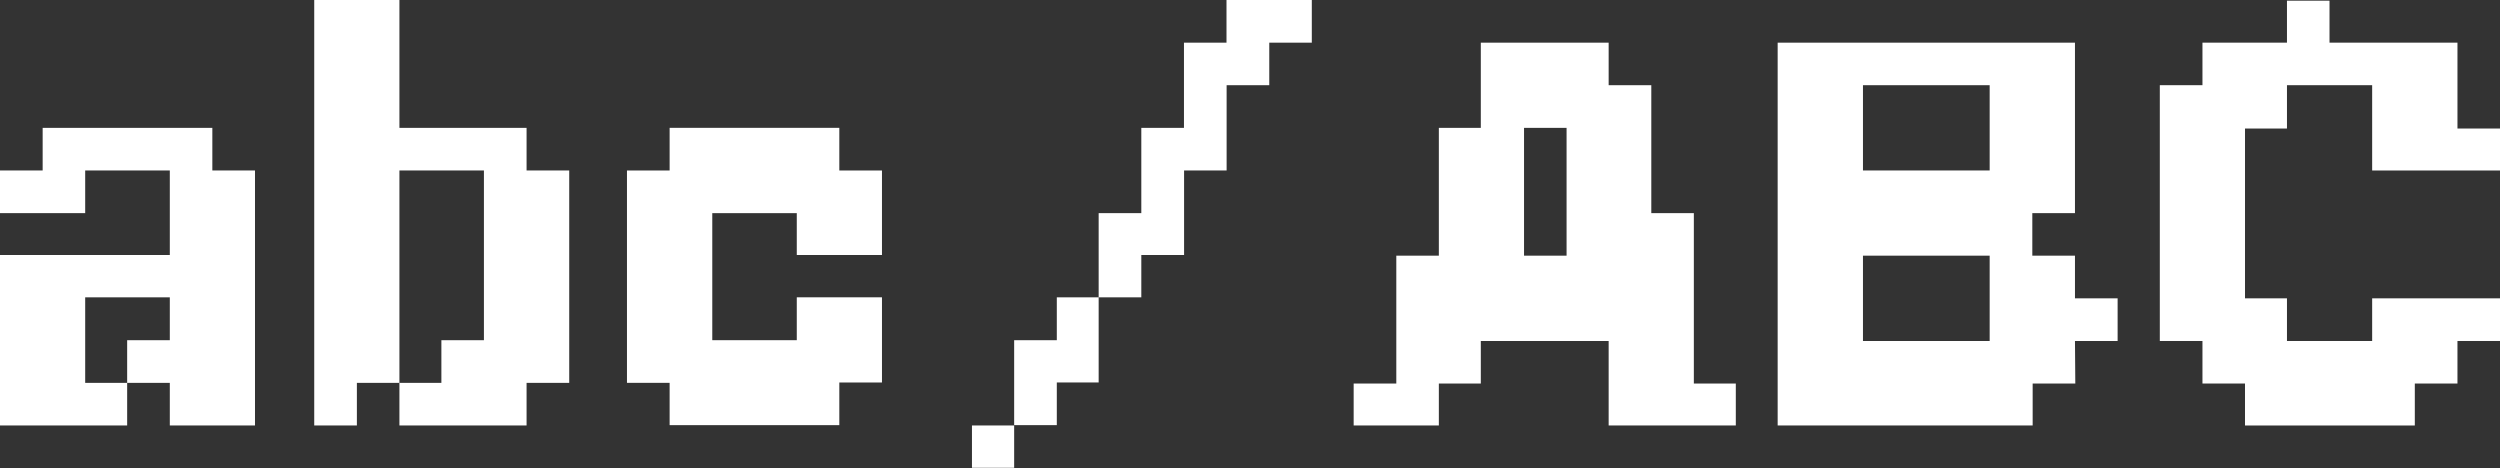 <svg id="b76a1810-363e-4ce9-875b-1f3626587b3d" data-name="Layer 1" xmlns="http://www.w3.org/2000/svg" width="218.63" height="40.94" viewBox="0 0 218.63 40.94">
  <rect x="0" y="0" width="218.63" height="40.94" fill="#333333" stroke="none"/>
  <defs>
    <style>
      .bbdc5024-1168-4a73-913c-c859d82bffa6 {
        fill: #fff;
      }
    </style>
  </defs>
  <g>
    <path class="bbdc5024-1168-4a73-913c-c859d82bffa6" d="M3.73,14.91V11.18H18.57v3.73H22.3v22.3H14.85V33.48H11.12v3.73H0V22.3H14.85V14.91H7.45v3.73H0V14.91ZM7.45,33.48h3.67V29.75h3.73V26H7.45Z"/>
    <path class="bbdc5024-1168-4a73-913c-c859d82bffa6" d="M34.93,0V11.18H46.05v3.73h3.73V33.48H46.05v3.73H34.93V33.48H31.21v3.73H27.48V0Zm0,33.48H38.6V29.75h3.72V14.91H34.93Z"/>
    <path class="bbdc5024-1168-4a73-913c-c859d82bffa6" d="M73.4,11.18v3.73h3.73V22.3H69.68V18.64H62.29V29.75h7.39V26h7.45v7.45H73.4v3.73H58.56V33.48H54.83V14.91h3.73V11.18Z"/>
    <path class="bbdc5024-1168-4a73-913c-c859d82bffa6" d="M88.69,37.21V29.75h3.73V26h3.66V18.64h3.73V11.18h3.73V3.73h3.72V0h7.46V3.73H111V7.45h-3.73v7.46h-3.72V22.3H99.81V26H96.08v7.45H92.42v3.73H88.69v3.73H85V37.21Z"/>
    <path class="bbdc5024-1168-4a73-913c-c859d82bffa6" d="M140.68,29.82H129.5v3.72h-3.67v3.67h-7.45V33.54h3.73V22.36h3.72V11.18h3.67V3.73h11.18V7.45h3.73V18.64h3.72v14.9h3.67v3.67H140.68ZM137,11.18h-3.72V22.36H137Z"/>
    <path class="bbdc5024-1168-4a73-913c-c859d82bffa6" d="M181.49,33.54h-3.73v3.67h-22.3V3.73h26V18.64h-3.73v3.72h3.73v3.73h3.73v3.73h-3.73ZM174,7.45H162.92v7.46H174Zm0,14.91H162.92v7.46H174Z"/>
    <path class="bbdc5024-1168-4a73-913c-c859d82bffa6" d="M218.63,29.82h-3.72v3.72h-3.73v3.67H196.33V33.54h-3.72V29.82h-3.73V7.45h3.73V3.73H200V.06h3.72V3.73h11.19v7.51h3.72v3.67H207.45V7.45H200v3.79h-3.67V26.09H200v3.73h7.45V26.09h11.18Z"/>
  </g>
</svg>
